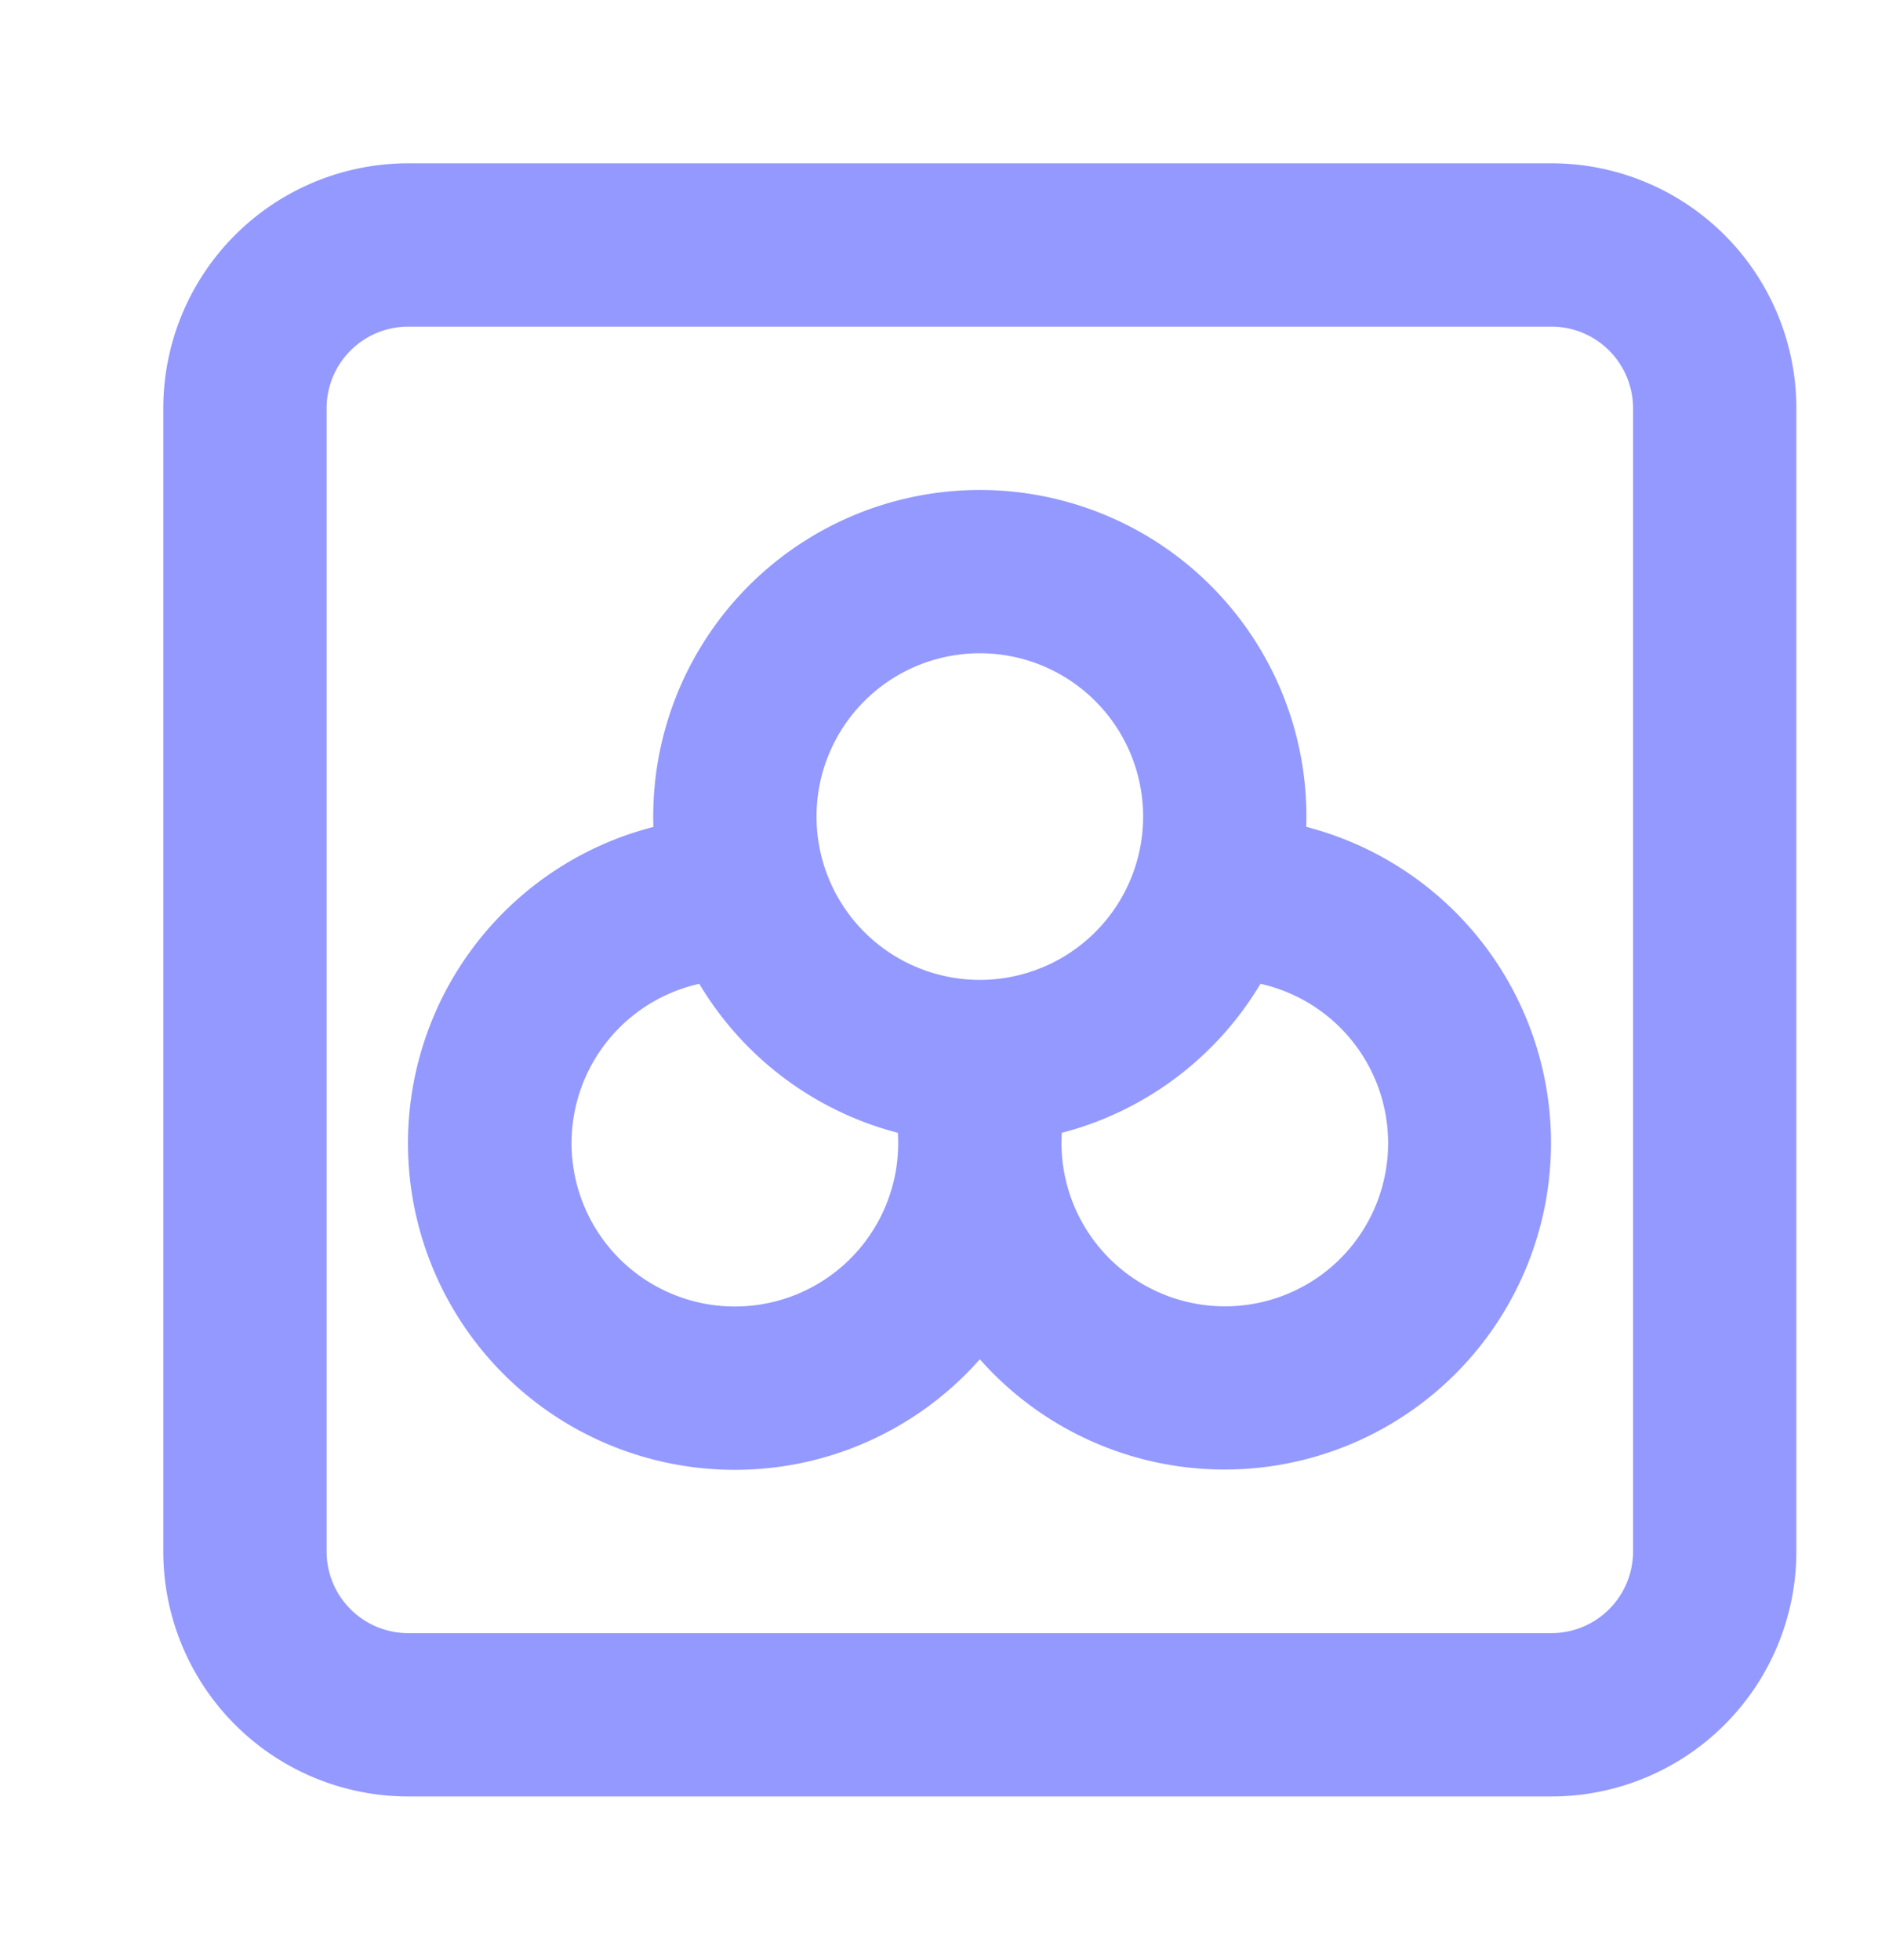 <svg xmlns="http://www.w3.org/2000/svg" width="23" height="24" fill="none"><path fill="#9499FF" fill-rule="evenodd" d="M15.998 10.126 16 10a4 4 0 1 0-7.998.127 3.999 3.999 0 0 0 .588 7.852A4 4 0 0 0 12 16.646a3.999 3.999 0 1 0 3.998-6.52ZM14 10a2 2 0 1 1-4 0 2 2 0 0 1 4 0Zm-.996 3.873a2.002 2.002 0 0 0 3.177 1.741 2 2 0 0 0-.744-3.566 4.008 4.008 0 0 1-2.433 1.825Zm-4.44-1.825a4.008 4.008 0 0 0 2.432 1.825 2 2 0 1 1-2.432-1.825Z" clip-rule="evenodd"/><path fill="#9499FF" fill-rule="evenodd" d="M19 4H5a1 1 0 0 0-1 1v14a1 1 0 0 0 1 1h14a1 1 0 0 0 1-1V5a1 1 0 0 0-1-1ZM5 2a3 3 0 0 0-3 3v14a3 3 0 0 0 3 3h14a3 3 0 0 0 3-3V5a3 3 0 0 0-3-3H5Z" clip-rule="evenodd"/></svg>